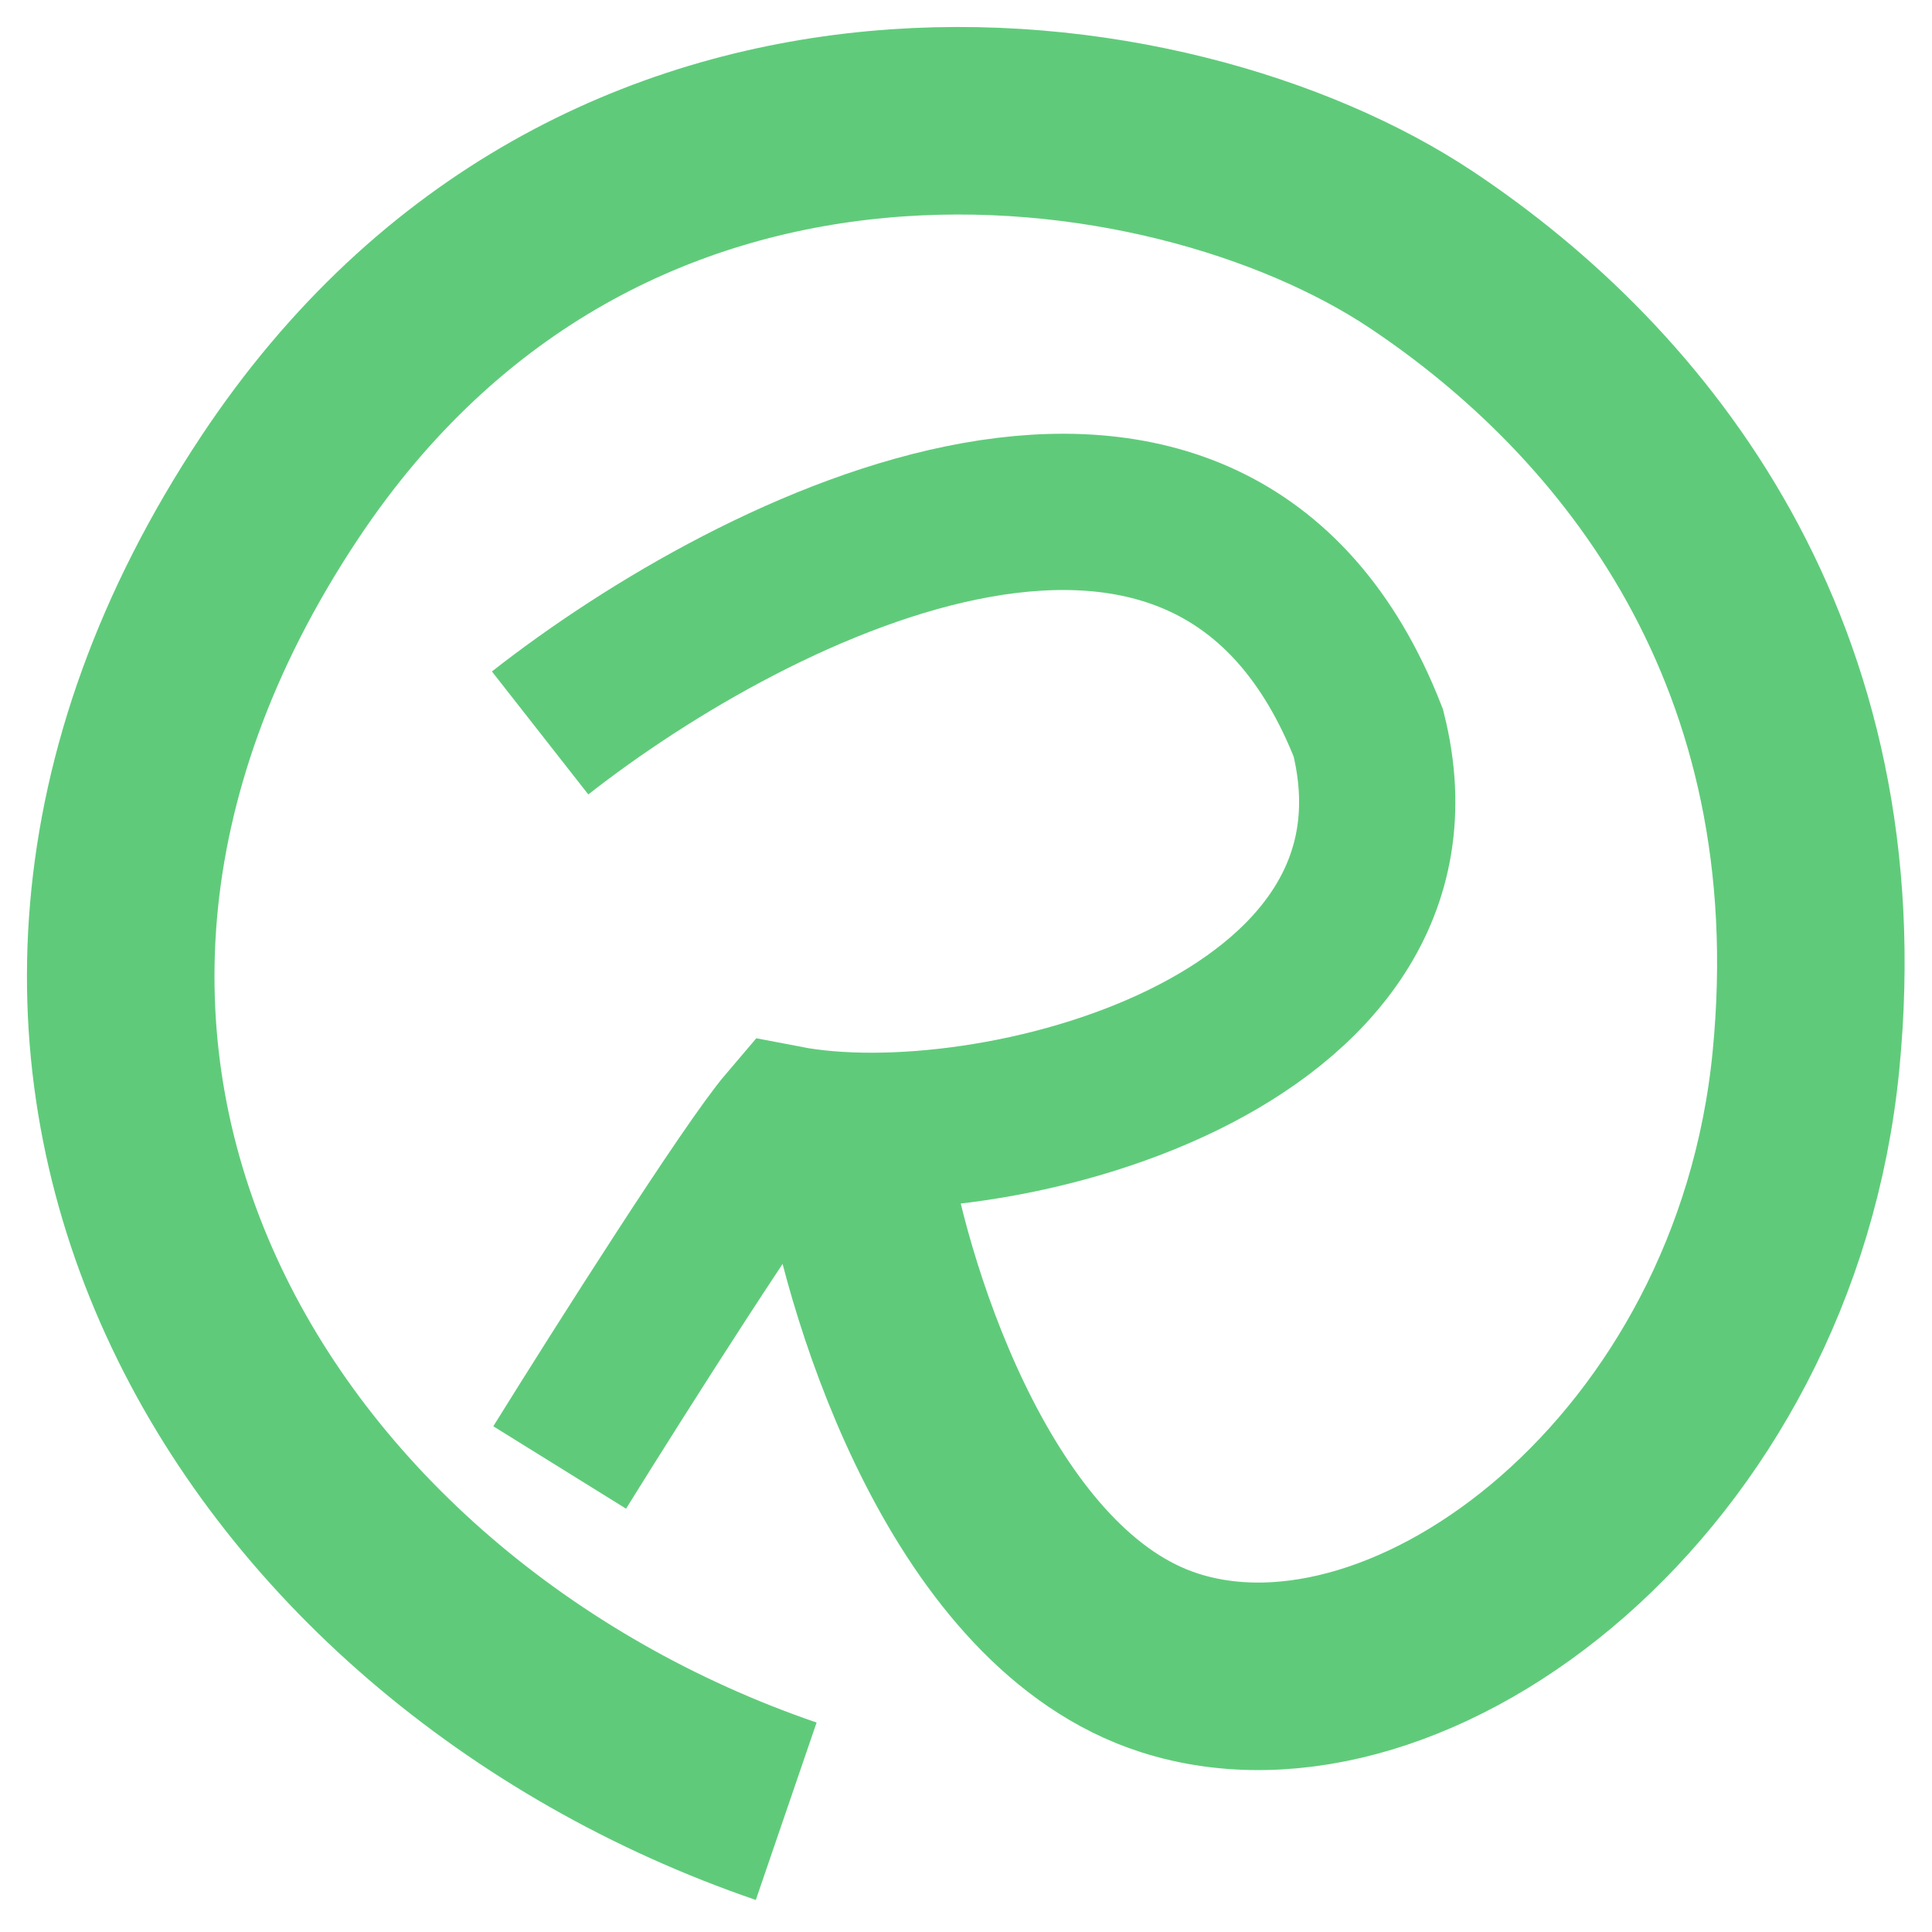 <svg width="16" height="16" viewBox="0 0 16 16" fill="none" xmlns="http://www.w3.org/2000/svg">
<path d="M4.473 6.07C6.263 4.667 10.038 2.769 11.332 6.07C11.979 8.658 8.194 9.629 6.511 9.305C6.201 9.668 5.131 11.354 4.635 12.153" stroke="#5FCB7A" stroke-width="1.294"/>
<path d="M7.093 9.629C7.288 10.794 8.077 13.253 9.682 13.77C11.688 14.418 14.62 12.206 14.956 8.787C15.287 5.418 13.545 3.251 11.772 2.069C9.691 0.682 4.975 0.032 2.315 4.039C-0.837 8.787 2.118 13.495 6.511 15" stroke="#5FCB7A" stroke-width="1.553"/>
</svg>
